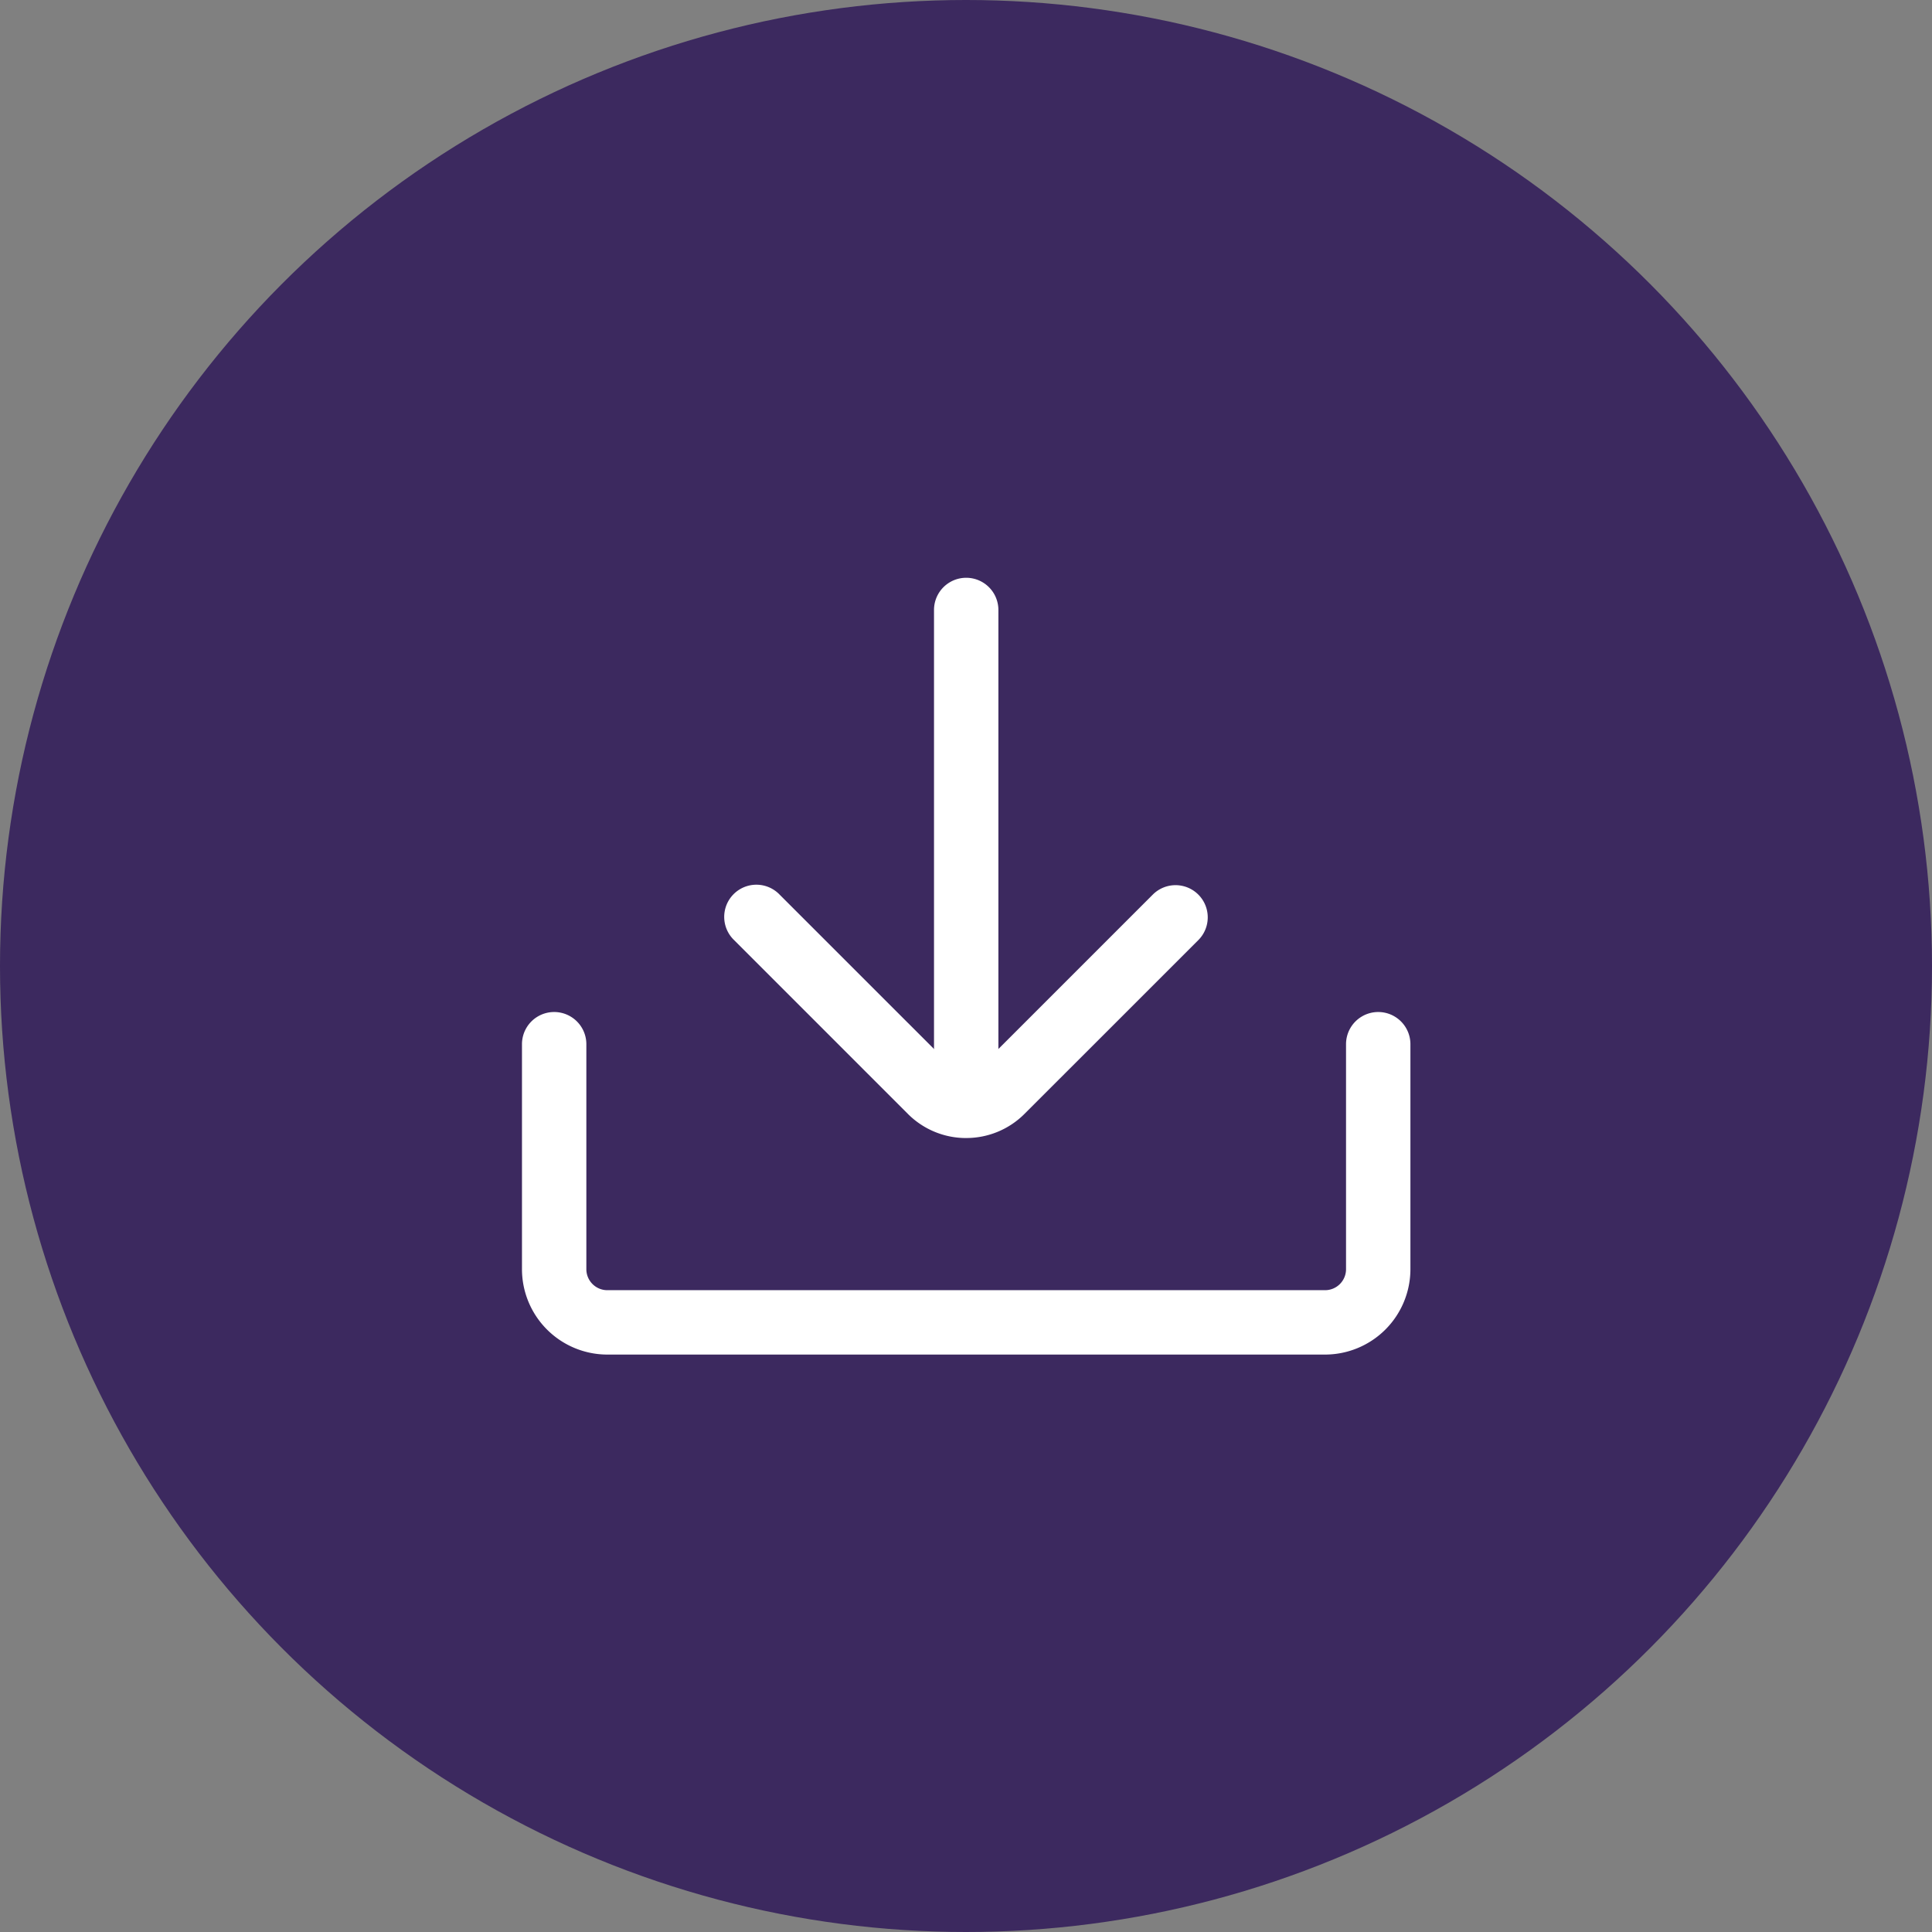 <svg xmlns="http://www.w3.org/2000/svg" width="353" height="353" viewBox="0 0 353 353">
  <rect x="0" y="0" width="353" height="353" fill="#808080" stroke="none"/>
  <g id="Group_4394" data-name="Group 4394" transform="translate(-634 -327)">
    <g id="Group_2796" data-name="Group 2796" transform="translate(634 327)" opacity="0.8">
      <g id="Group_2102" data-name="Group 2102" transform="translate(0 0)">
        <circle id="Ellipse_933" data-name="Ellipse 933" cx="176.5" cy="176.5" r="176.5" transform="translate(0)" fill="#2b1356"/>
      </g>
    </g>
    <g id="import_5_" data-name="import (5)" transform="translate(729.371 432.568)">
      <path id="Path_35858" data-name="Path 35858" d="M22.132,100.659a5.877,5.877,0,0,1-5.881-5.881V6.818a5.881,5.881,0,0,1,11.763,0V94.777a5.882,5.882,0,0,1-5.882,5.882Z" transform="translate(59.033 -0.937)" fill="#fff"/>
      <path id="Path_35859" data-name="Path 35859" d="M52.251,59.08a15,15,0,0,1-10.643-4.4L9.843,22.911A5.879,5.879,0,1,1,18.157,14.6L49.922,46.362a3.294,3.294,0,0,0,4.658,0L86.345,14.6a5.881,5.881,0,1,1,8.319,8.315L62.894,54.676a15.014,15.014,0,0,1-10.643,4.4Z" transform="translate(28.913 43.286)" fill="#fff"/>
      <path id="Path_35860" data-name="Path 35860" d="M146.986,83.35H15.843A15.612,15.612,0,0,1,.25,67.757V26.643a5.881,5.881,0,1,1,11.763,0V67.757a3.835,3.835,0,0,0,3.83,3.83H146.986a3.835,3.835,0,0,0,3.83-3.83V26.643a5.881,5.881,0,1,1,11.763,0V67.757A15.612,15.612,0,0,1,146.986,83.35Z" transform="translate(-0.25 58.578)" fill="#fff"/>
    </g>
  </g>
</svg>
